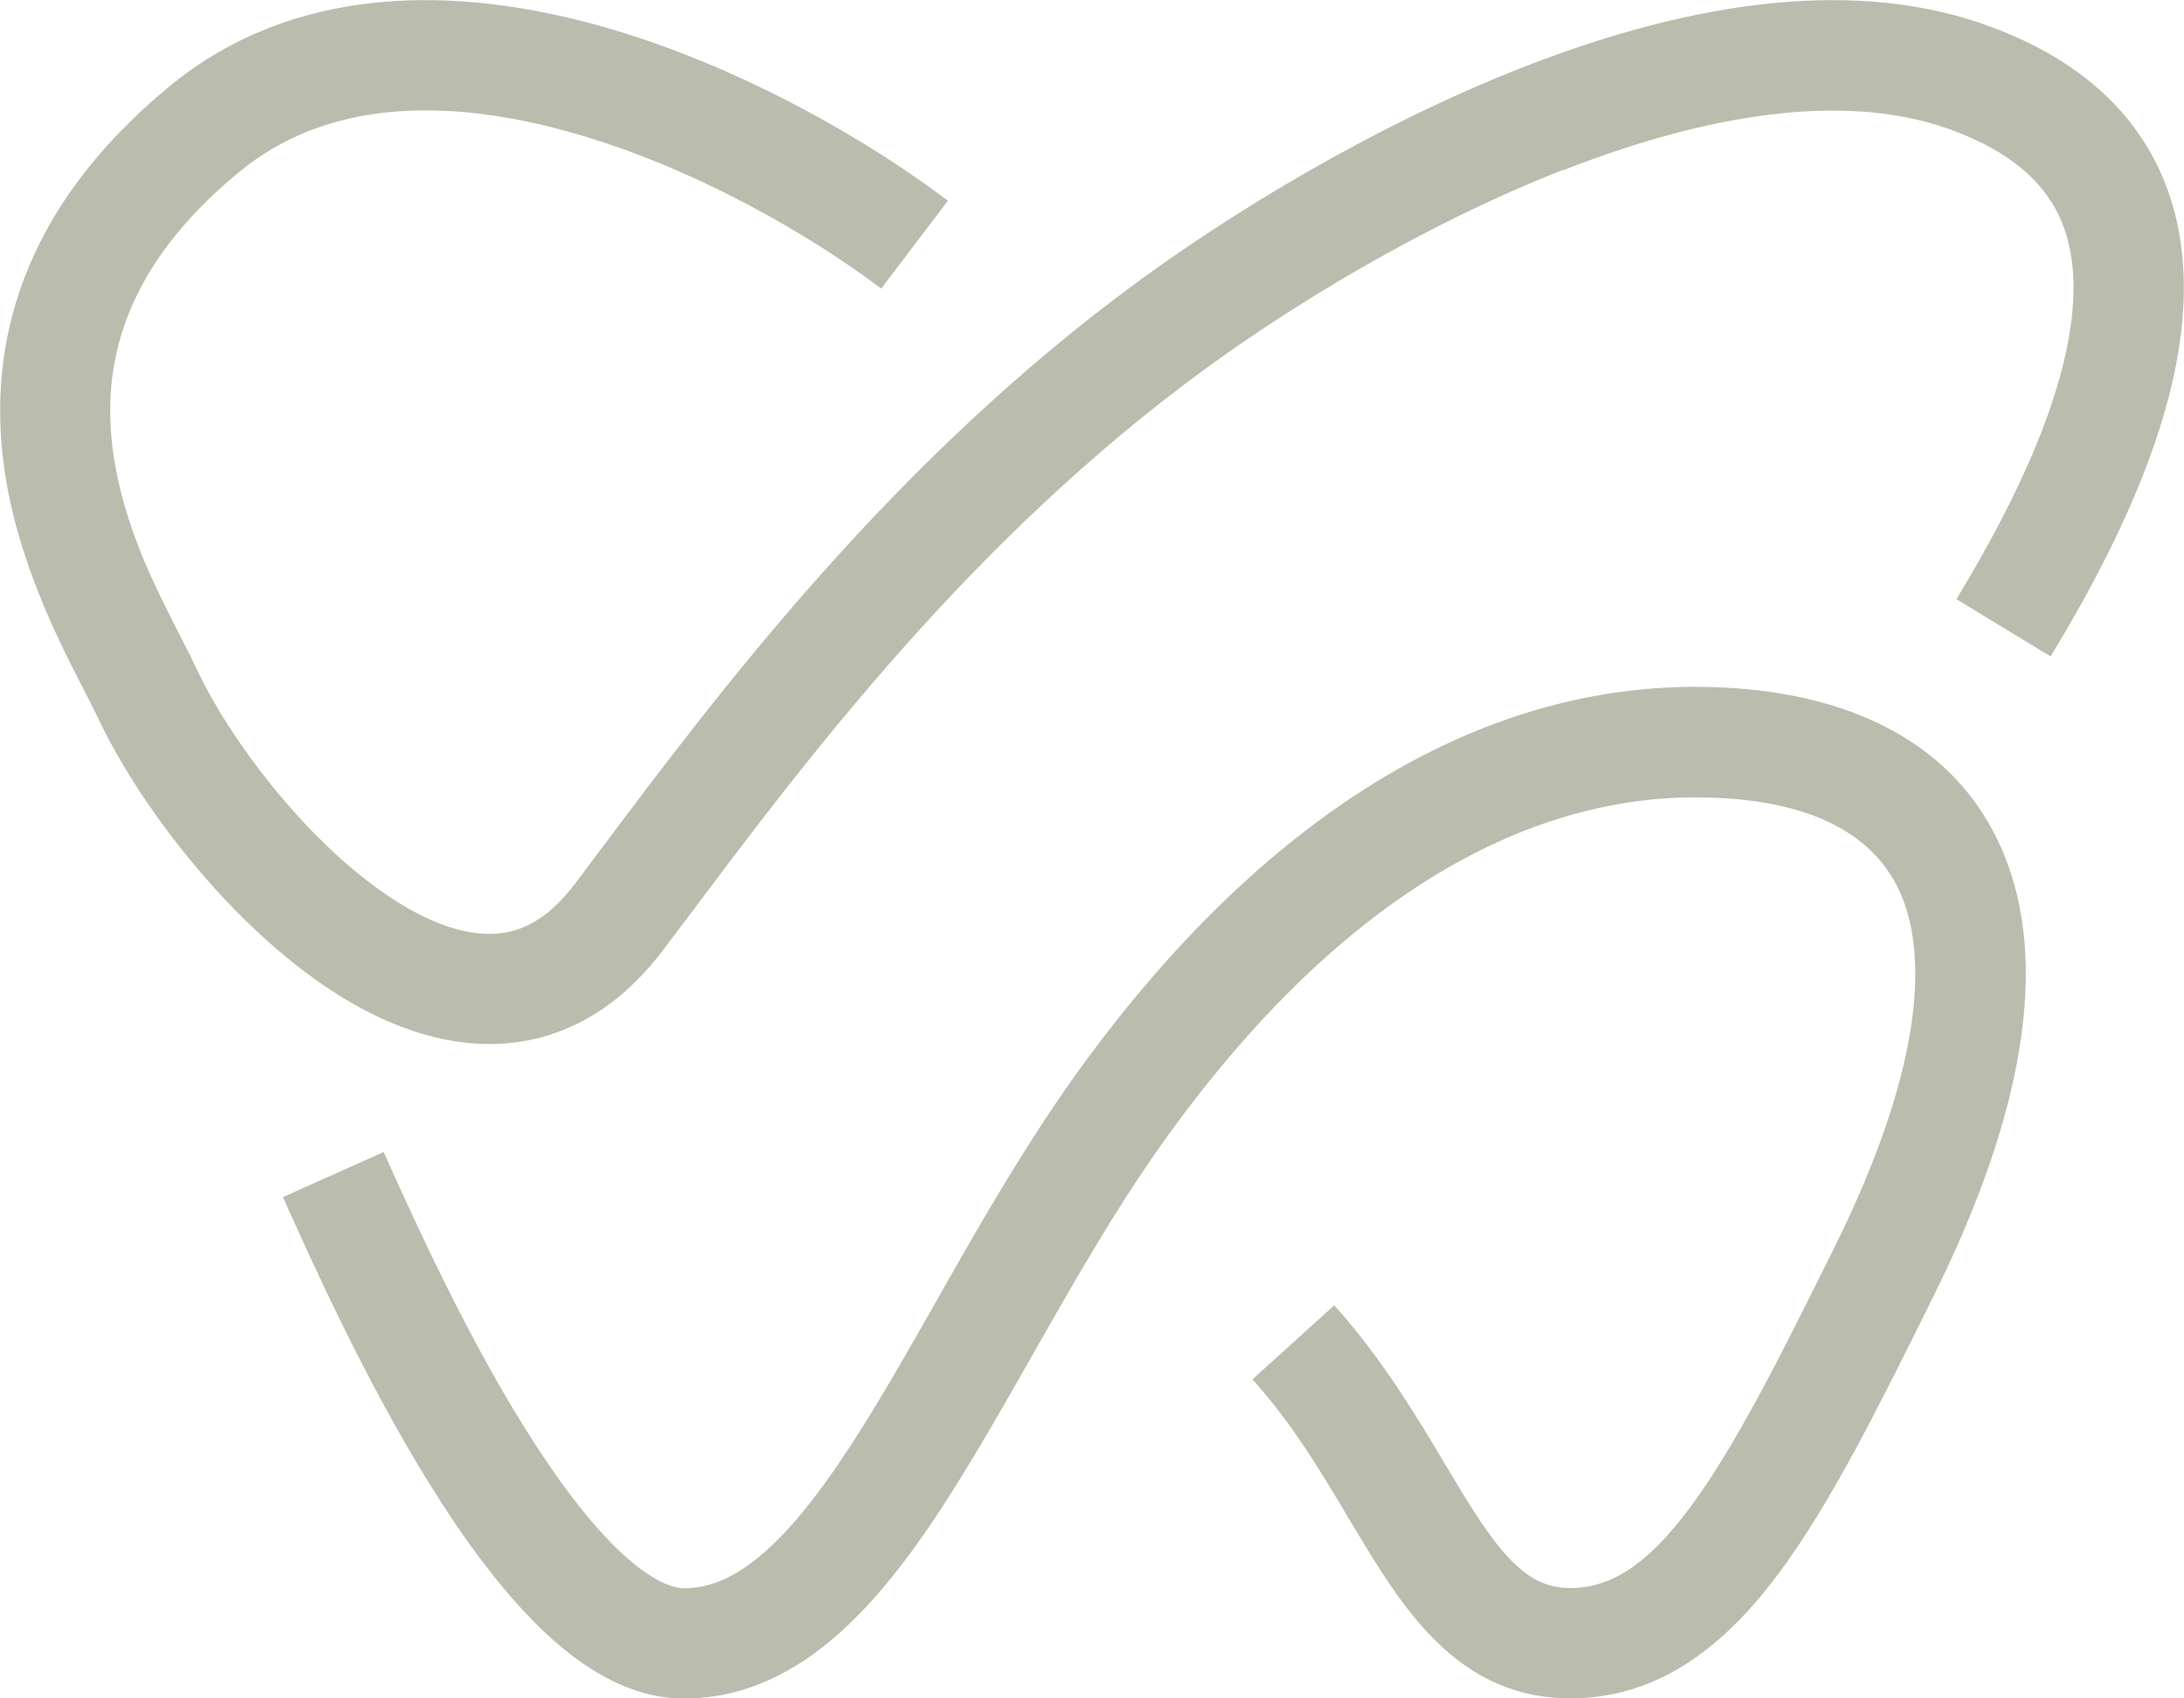 <?xml version="1.0" encoding="UTF-8"?>
<svg id="svg44" xmlns="http://www.w3.org/2000/svg" viewBox="0 0 104.12 80.98">
  <defs>
    <style>
      .cls-1 {
        fill: #babcad;
        fill-rule: evenodd;
        stroke-width: 0px;
      }
    </style>
  </defs>
  <path id="path18" class="cls-1" d="M74.52,8.1c-6.65,2.6-12.94,6.48-17.05,9.48-11.18,8.17-19.03,18.62-24.71,26.2-.39.52-.77,1.02-1.14,1.51-2.25,2.98-5.07,4.46-8.18,4.49-2.94.03-5.74-1.23-8.1-2.86-4.72-3.26-8.78-8.7-10.64-12.63-.16-.34-.37-.75-.62-1.24-1.22-2.36-3.29-6.35-3.89-10.82-.78-5.72.76-12.22,7.86-18.09C14.12-.87,21.89-.63,28.55,1.22c6.71,1.87,12.92,5.53,16.64,8.35l-3.18,4.19c-3.33-2.52-8.95-5.82-14.87-7.47-5.97-1.66-11.62-1.5-15.75,1.92-5.66,4.67-6.54,9.35-6,13.33.47,3.46,1.99,6.42,3.22,8.82.31.6.59,1.16.84,1.69,1.54,3.24,5.05,7.91,8.88,10.55,1.91,1.32,3.63,1.95,5.05,1.93,1.26-.01,2.64-.54,4.04-2.4.38-.5.77-1.02,1.17-1.56,5.66-7.55,13.93-18.58,25.78-27.23,4.36-3.18,11.05-7.32,18.23-10.13,7.08-2.77,15.18-4.47,22.04-2.03,3.42,1.21,5.95,3.07,7.54,5.53,1.59,2.46,2.07,5.26,1.9,8.05-.33,5.45-3.2,11.41-6.32,16.54l-4.49-2.73c3.04-5,5.31-10.03,5.56-14.13.12-1.98-.24-3.59-1.07-4.87-.83-1.28-2.29-2.51-4.88-3.43-5.02-1.78-11.61-.67-18.36,1.98ZM80.81,38.02c-8.11,0-16.92,4.75-25.15,16.15-1.9,2.62-3.61,5.5-5.28,8.41-.39.68-.78,1.36-1.17,2.05-1.25,2.2-2.5,4.4-3.75,6.38-1.63,2.59-3.4,5.03-5.41,6.83-2.04,1.83-4.5,3.15-7.44,3.15-2.72,0-5.08-1.63-6.9-3.41-1.89-1.85-3.66-4.29-5.21-6.79-3.12-5.02-5.69-10.76-7.01-13.71l4.8-2.15c1.33,2.96,3.77,8.4,6.68,13.08,1.46,2.35,2.96,4.38,4.42,5.81,1.53,1.49,2.61,1.91,3.23,1.91,1.24,0,2.5-.53,3.93-1.81,1.46-1.31,2.91-3.25,4.47-5.72,1.18-1.87,2.34-3.91,3.58-6.09.4-.7.81-1.42,1.22-2.15,1.69-2.94,3.52-6.02,5.58-8.88,8.83-12.22,19.04-18.33,29.41-18.33,6.69,0,12.36,2.31,14.7,7.92,2.21,5.3.94,12.52-3.33,21.13l-.05.1c-2.55,5.15-4.85,9.79-7.33,13.12-2.52,3.38-5.64,5.96-9.94,5.96-4.54,0-7.09-3.11-8.97-5.99-.61-.94-1.17-1.88-1.73-2.82-1.3-2.18-2.58-4.32-4.45-6.4l3.9-3.53c2.25,2.49,3.96,5.35,5.34,7.67.49.82.94,1.57,1.35,2.21,1.75,2.7,2.94,3.6,4.56,3.6,1.86,0,3.61-1.01,5.72-3.85,2.14-2.88,4.23-7.06,6.88-12.4,4.09-8.26,4.49-13.66,3.19-16.77-1.17-2.8-4.18-4.68-9.85-4.68h0Z"/>
</svg>